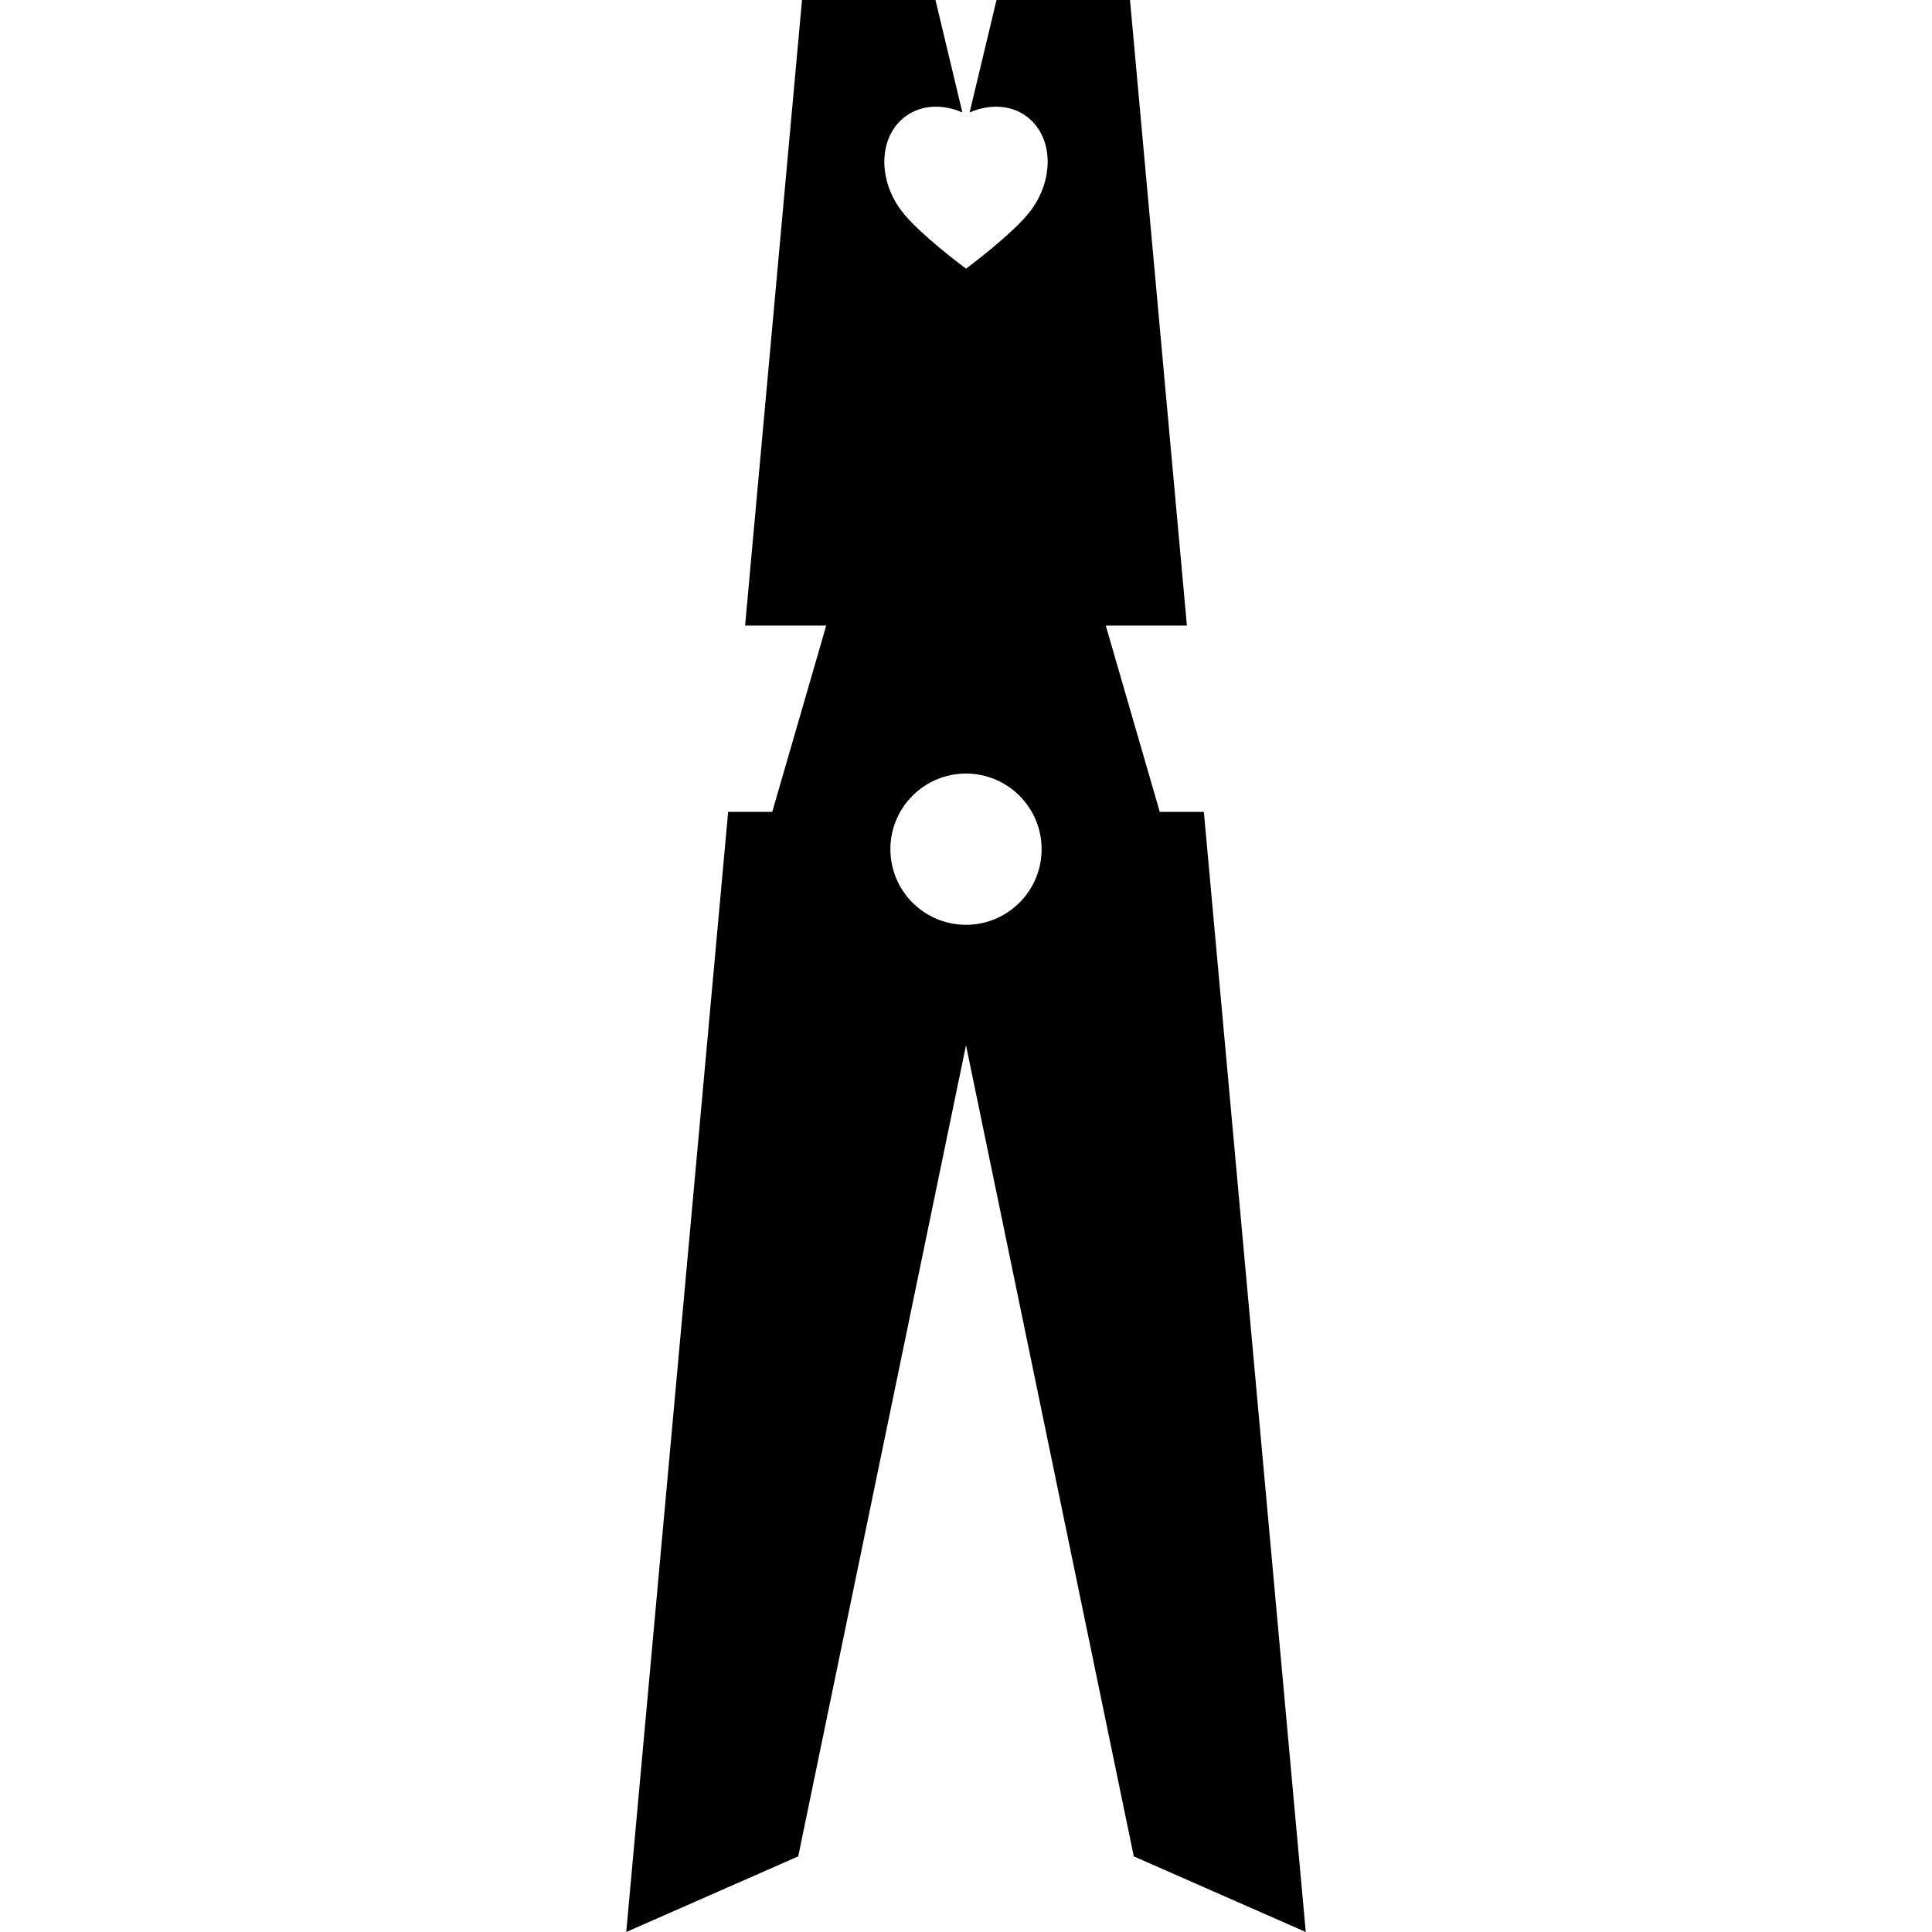 <?xml version="1.0" encoding="iso-8859-1"?>
<!-- Generator: Adobe Illustrator 18.0.0, SVG Export Plug-In . SVG Version: 6.00 Build 0)  -->
<!DOCTYPE svg PUBLIC "-//W3C//DTD SVG 1.1//EN" "http://www.w3.org/Graphics/SVG/1.1/DTD/svg11.dtd">
<svg version="1.1" id="Capa_1" xmlns="http://www.w3.org/2000/svg" xmlns:xlink="http://www.w3.org/1999/xlink" x="0px" y="0px"
	 viewBox="0 0 357.694 357.694" style="enable-background:new 0 0 357.694 357.694;" xml:space="preserve">
<path d="M222.884,150.313h-8.162l-10-34.498h15.023L209.209,0h-5.361h-19.349l-4.98,20.815c3.618-1.567,7.547-1.456,10.508,0.715
	c4.887,3.584,5.281,11.354,0.879,17.355c-3.129,4.269-12.059,10.854-12.059,10.854s-8.93-6.586-12.06-10.854
	c-4.4-6.001-4.007-13.771,0.88-17.355c2.961-2.171,6.889-2.282,10.508-0.715L173.195,0h-19.349h-5.361l-10.536,115.814h15.023
	l-10,34.498h-8.162l-18.867,207.382l31.839-14l31.065-150.179l31.065,150.179l31.839,14L222.884,150.313z M178.847,171.22
	c-7.73,0-13.999-6.268-13.999-14c0-7.731,6.27-14,13.999-14c7.729,0,13.999,6.269,13.999,14
	C192.846,164.951,186.577,171.22,178.847,171.22z"/>
<g>
</g>
<g>
</g>
<g>
</g>
<g>
</g>
<g>
</g>
<g>
</g>
<g>
</g>
<g>
</g>
<g>
</g>
<g>
</g>
<g>
</g>
<g>
</g>
<g>
</g>
<g>
</g>
<g>
</g>
</svg>
